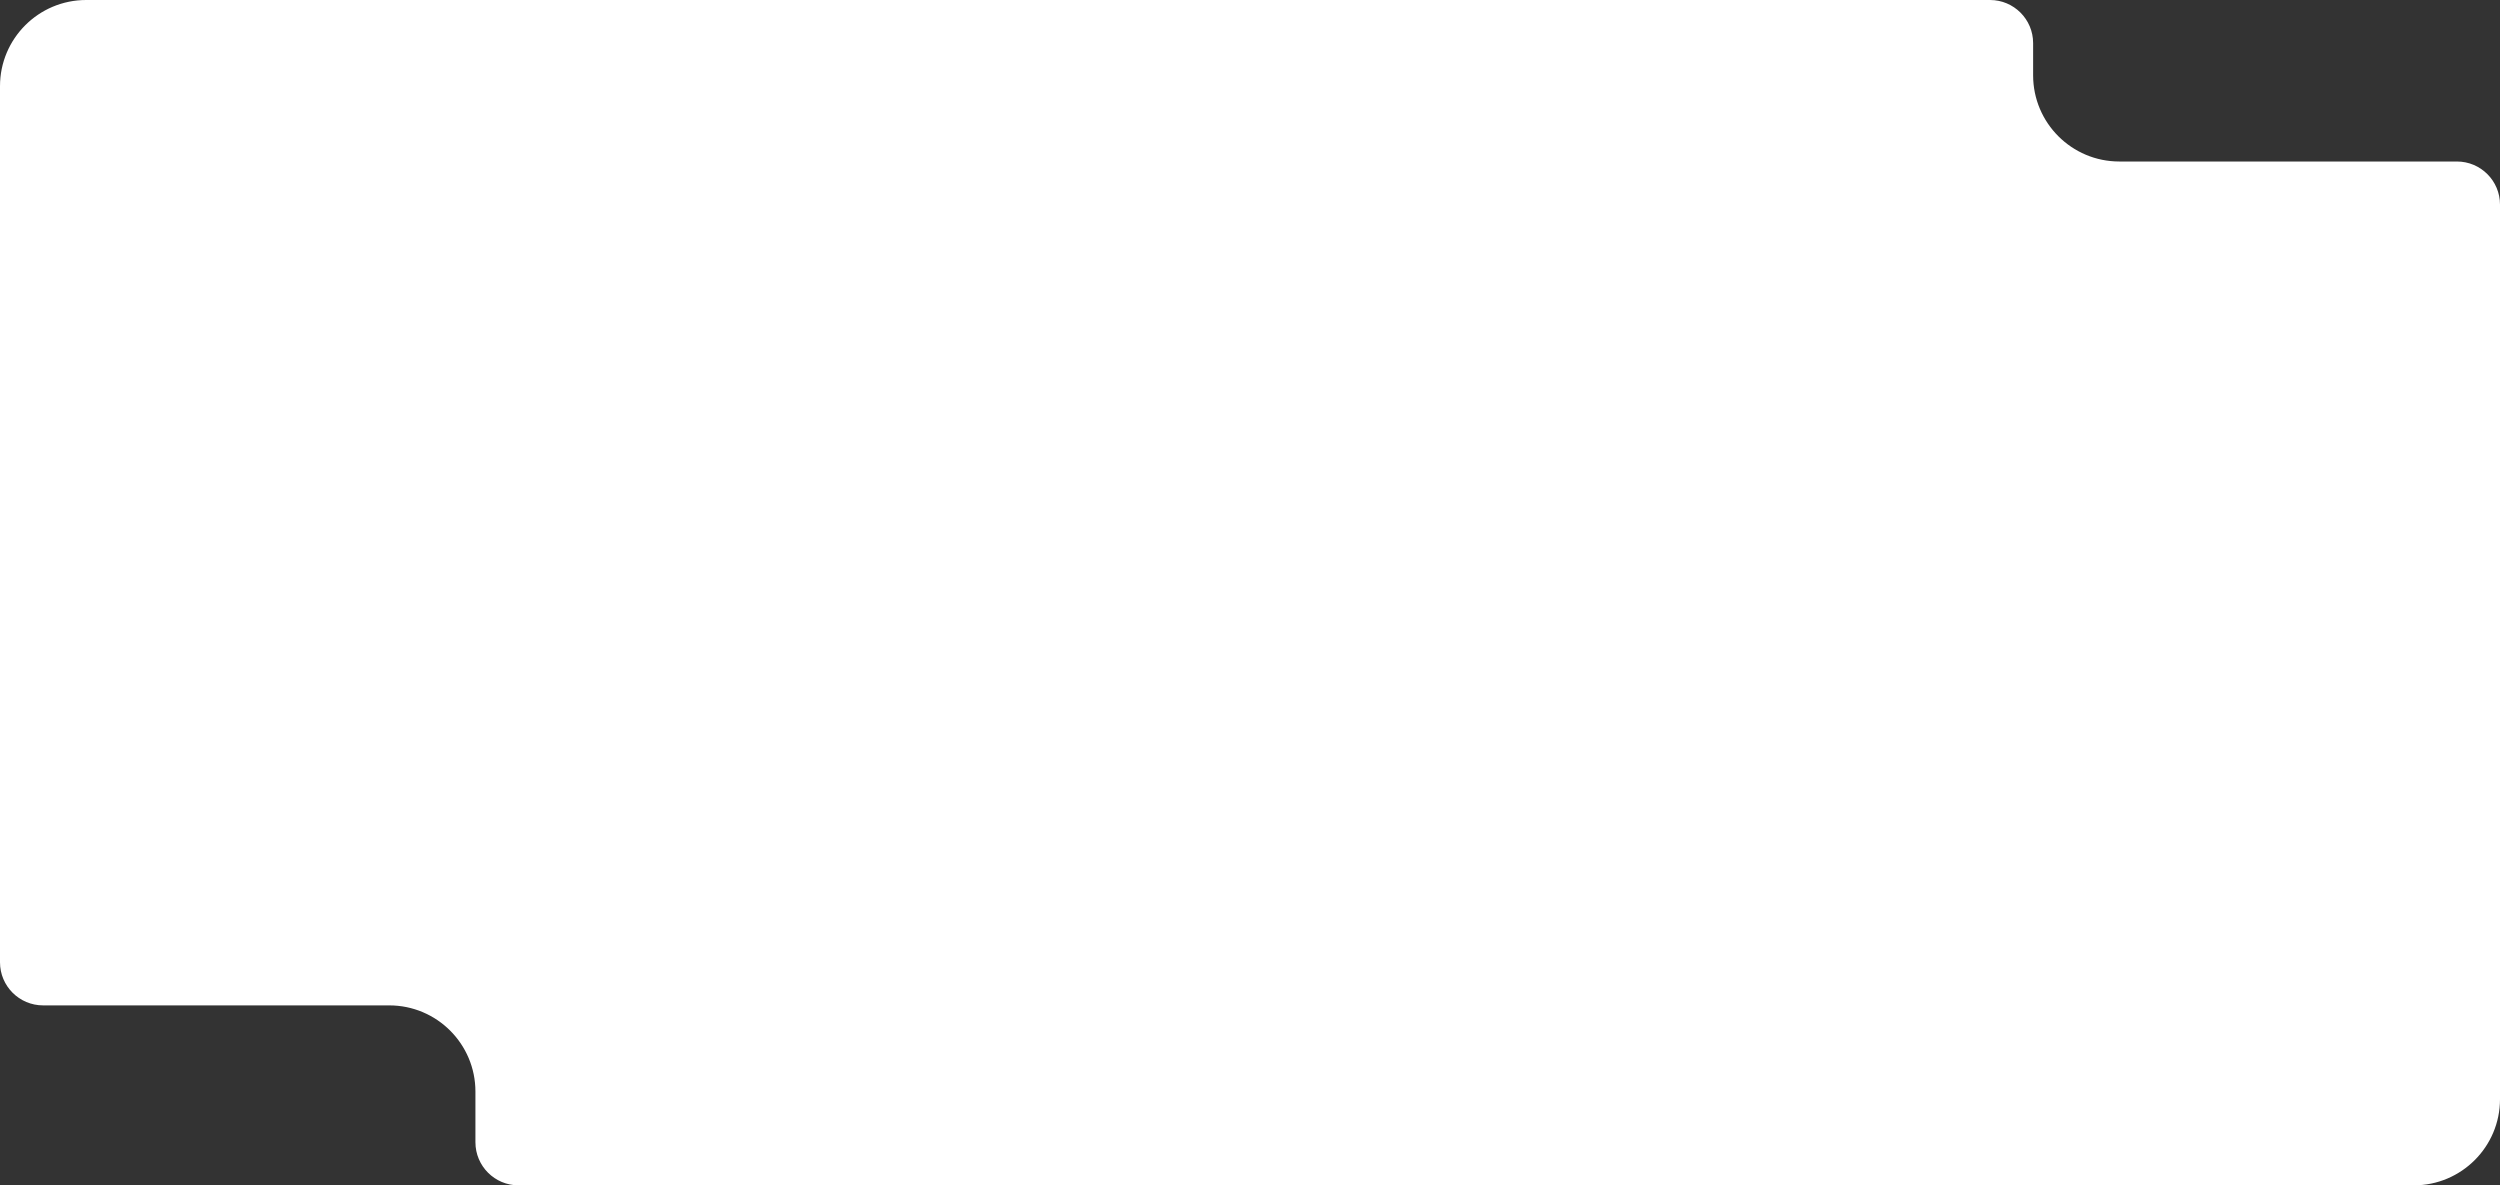 <?xml version="1.0" encoding="UTF-8"?> <svg xmlns="http://www.w3.org/2000/svg" width="1160" height="550" viewBox="0 0 1160 550" fill="none"><rect x="0" y="0" width="1160" height="550" fill="#333333" stroke="none"/><path d="M0 71.759V40C0 17.909 17.909 0 40 0L198.5 0L923.368 0C934.413 0 943.368 8.954 943.368 20V34.938C943.368 57.029 961.276 74.938 983.368 74.938H1140C1151.05 74.938 1160 83.892 1160 94.938V510C1160 532.091 1142.09 550 1120 550H240.598C229.553 550 220.598 541.046 220.598 530V506.5C220.598 484.409 202.69 466.5 180.598 466.5H20C8.954 466.5 0 457.546 0 446.5V71.759Z" fill="white"></path></svg> 